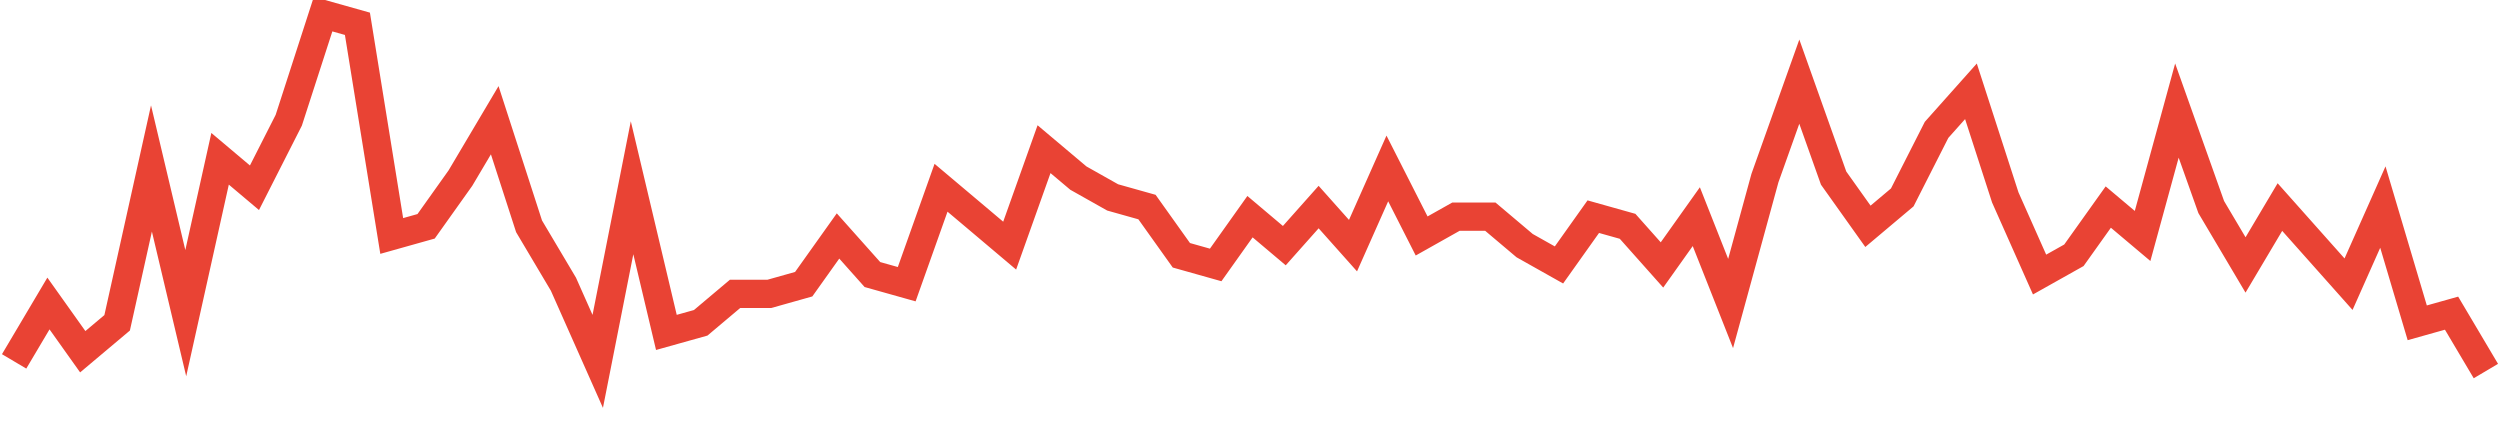 <?xml version="1.0" encoding="UTF-8"?>
<svg xmlns="http://www.w3.org/2000/svg" xmlns:xlink="http://www.w3.org/1999/xlink" width="177pt" height="30pt" viewBox="0 0 177 30" version="1.1">
<g id="surface11859796">
<path style="fill:none;stroke-width:2;stroke-linecap:butt;stroke-linejoin:miter;stroke:rgb(91.373%,26.275%,20.392%);stroke-opacity:1;stroke-miterlimit:10;" d="M 1 25.586 L 3.43 21.488 L 5.859 24.902 L 8.293 22.855 L 10.723 11.926 L 13.152 22.172 L 15.582 11.242 L 18.016 13.293 L 20.445 8.512 L 22.875 1 L 25.305 1.684 L 27.734 16.707 L 30.168 16.023 L 32.598 12.609 L 35.027 8.512 L 37.457 16.023 L 39.891 20.121 L 42.32 25.586 L 44.75 13.293 L 47.18 23.535 L 49.609 22.855 L 52.043 20.805 L 54.473 20.805 L 56.902 20.121 L 59.332 16.707 L 61.766 19.438 L 64.195 20.121 L 66.625 13.293 L 69.055 15.34 L 71.484 17.391 L 73.918 10.562 L 76.348 12.609 L 78.777 13.977 L 81.207 14.66 L 83.641 18.074 L 86.07 18.758 L 88.5 15.34 L 90.93 17.391 L 93.359 14.66 L 95.793 17.391 L 98.223 11.926 L 100.652 16.707 L 103.082 15.34 L 105.516 15.34 L 107.945 17.391 L 110.375 18.758 L 112.805 15.34 L 115.234 16.023 L 117.668 18.758 L 120.098 15.34 L 122.527 21.488 L 124.957 12.609 L 127.391 5.781 L 129.82 12.609 L 132.25 16.023 L 134.68 13.977 L 137.109 9.195 L 139.543 6.465 L 141.973 13.977 L 144.402 19.438 L 146.832 18.074 L 149.266 14.66 L 151.695 16.707 L 154.125 7.828 L 156.555 14.66 L 158.984 18.758 L 161.418 14.66 L 166.277 20.121 L 168.707 14.66 L 171.141 22.855 L 173.57 22.172 L 176 26.27 "/>
</g>
</svg>
